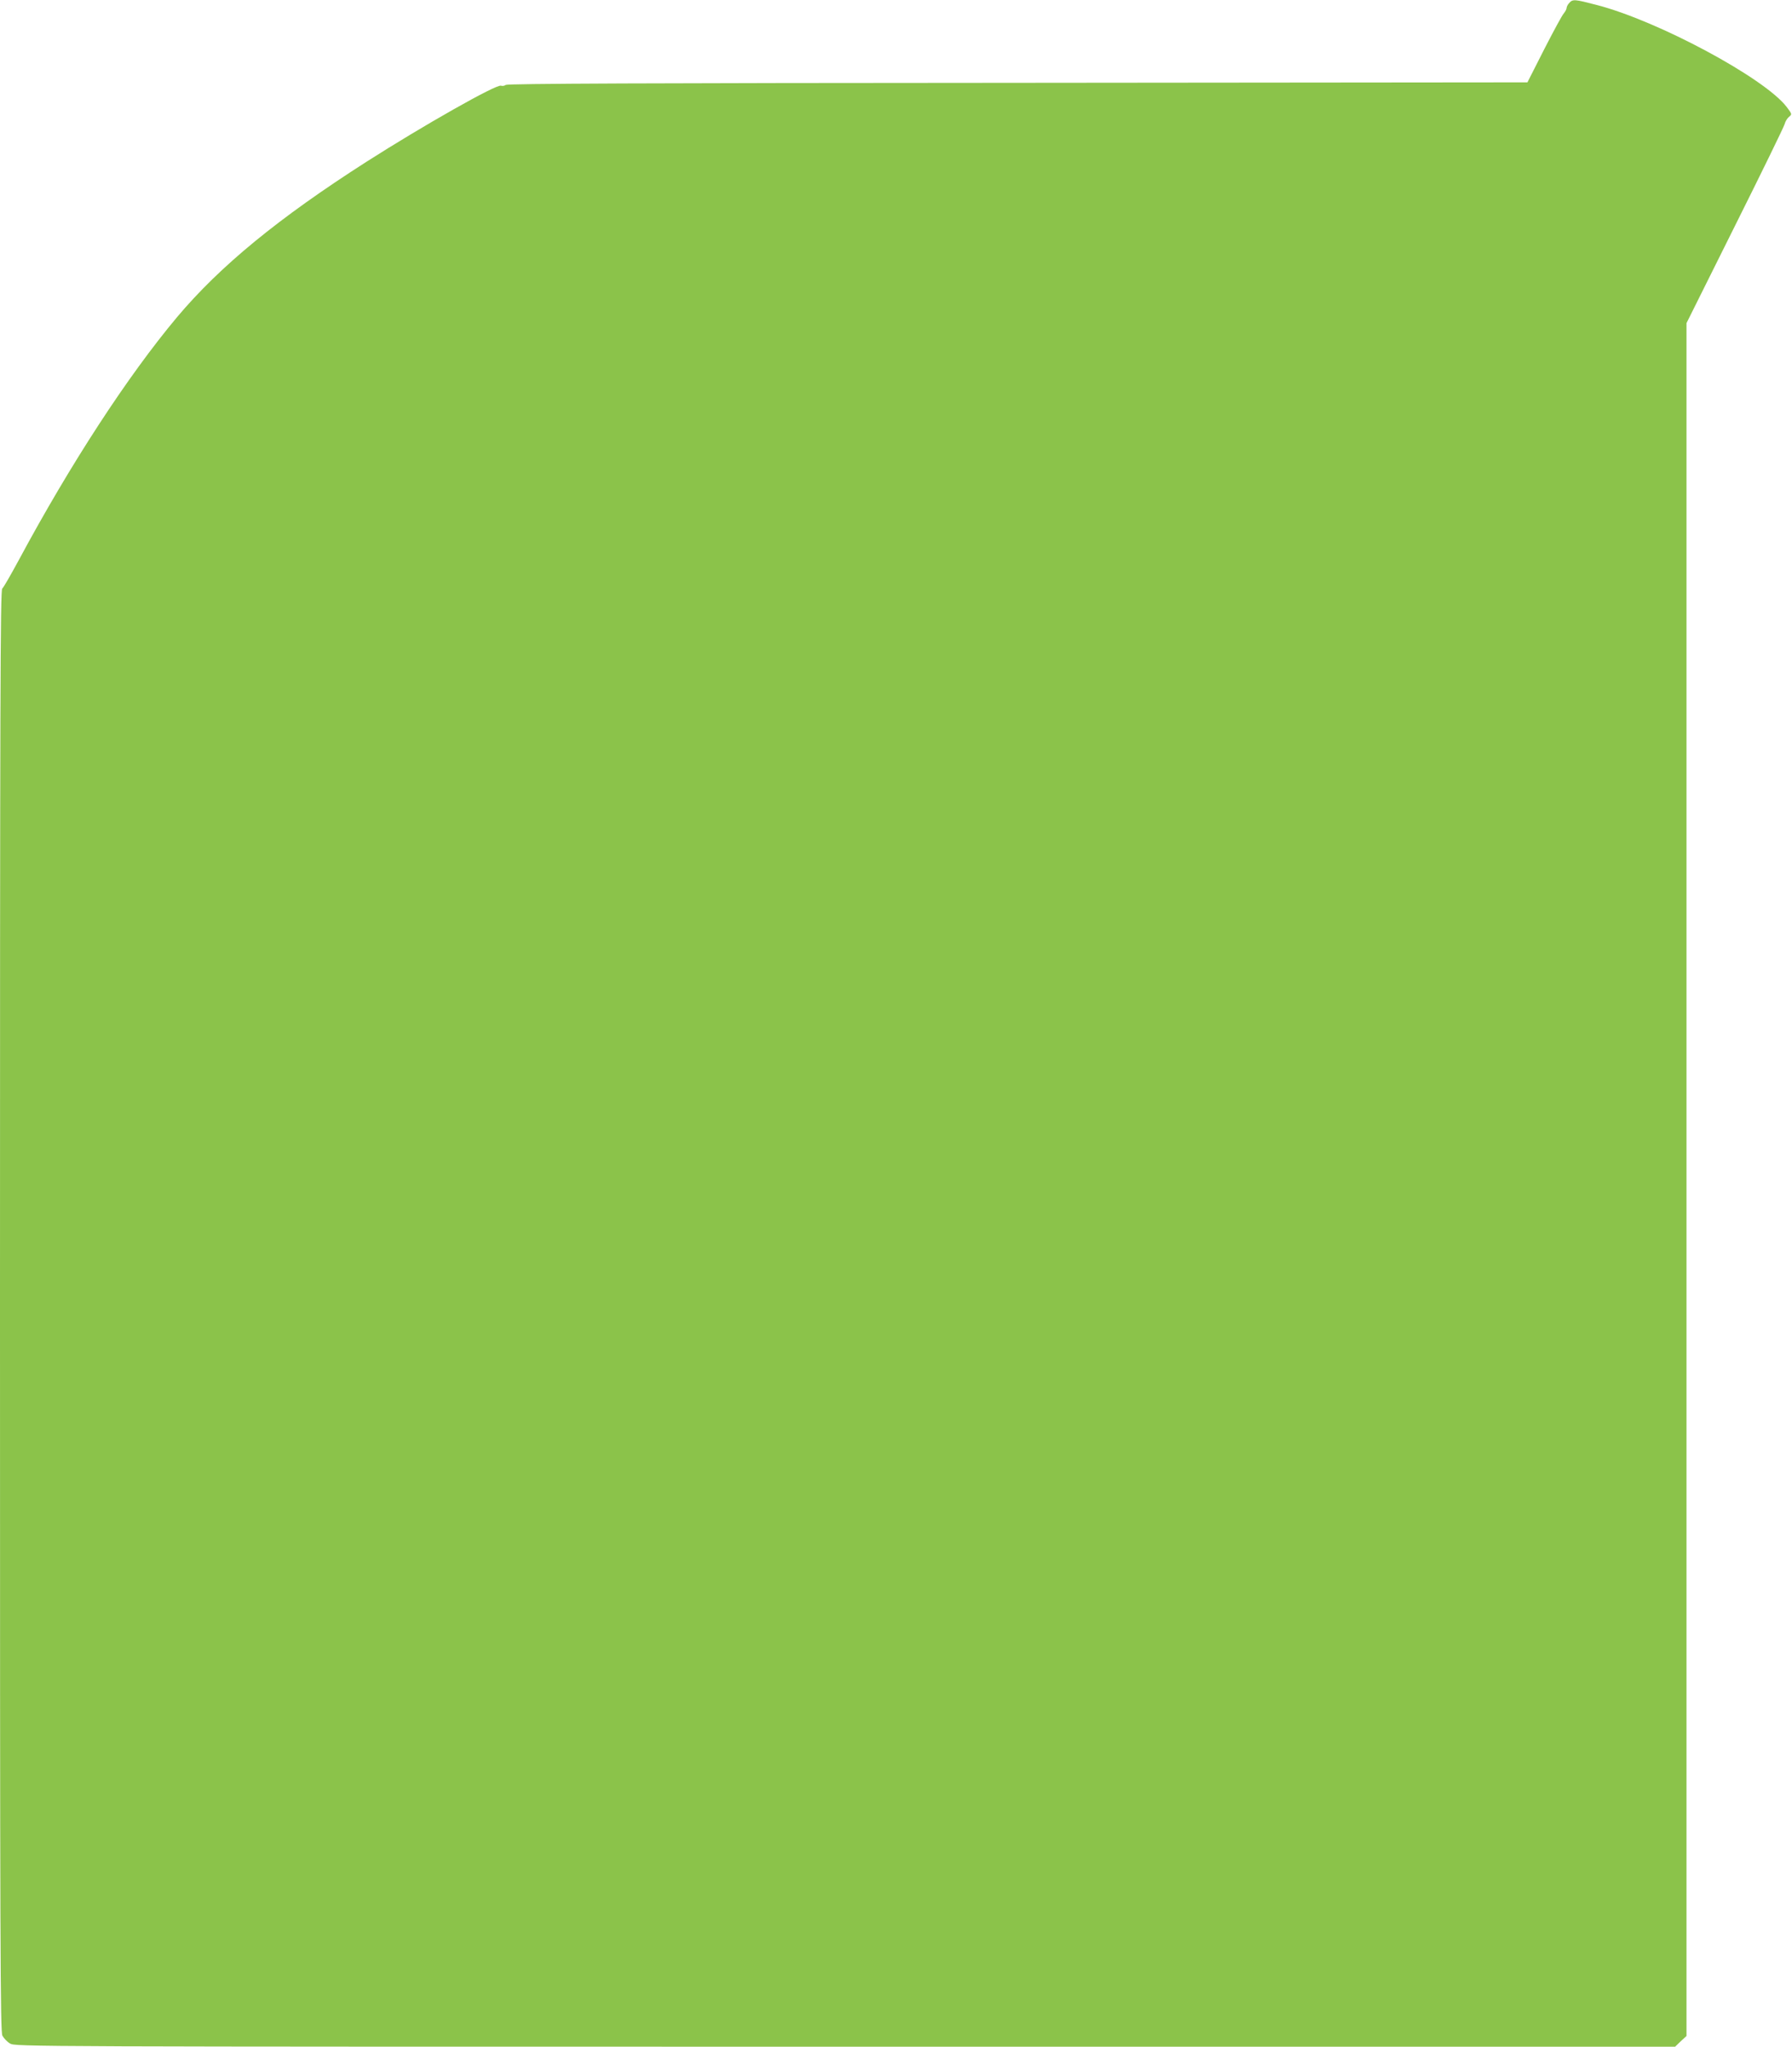 <?xml version="1.0" standalone="no"?>
<!DOCTYPE svg PUBLIC "-//W3C//DTD SVG 20010904//EN"
 "http://www.w3.org/TR/2001/REC-SVG-20010904/DTD/svg10.dtd">
<svg version="1.0" xmlns="http://www.w3.org/2000/svg"
 width="1121pt" height="1280pt" viewBox="0 0 1121 1280"
 preserveAspectRatio="xMidYMid meet">
<g transform="translate(0,1280) scale(0.1,-0.1)"
fill="#8bc34a" stroke="none">
<path d="M9817 12782 c-10 -10 -17 -25 -17 -32 0 -7 -8 -22 -17 -33 -10 -10
-65 -112 -123 -225 l-105 -207 -3189 -3 c-2319 -1 -3193 -5 -3202 -13 -8 -6
-21 -8 -30 -5 -28 11 -488 -250 -842 -476 -550 -352 -915 -651 -1185 -972
-308 -368 -665 -915 -989 -1518 -50 -92 -96 -173 -104 -179 -12 -10 -14 -682
-14 -4516 0 -4047 2 -4507 15 -4534 9 -16 30 -39 48 -49 32 -20 92 -20 5224
-20 l5192 0 35 34 36 33 0 5356 0 5356 303 608 c167 334 307 621 311 637 4 16
16 36 27 45 20 16 20 17 -15 63 -138 180 -804 538 -1188 637 -138 36 -149 37
-171 13z"/>
</g>
</svg>
